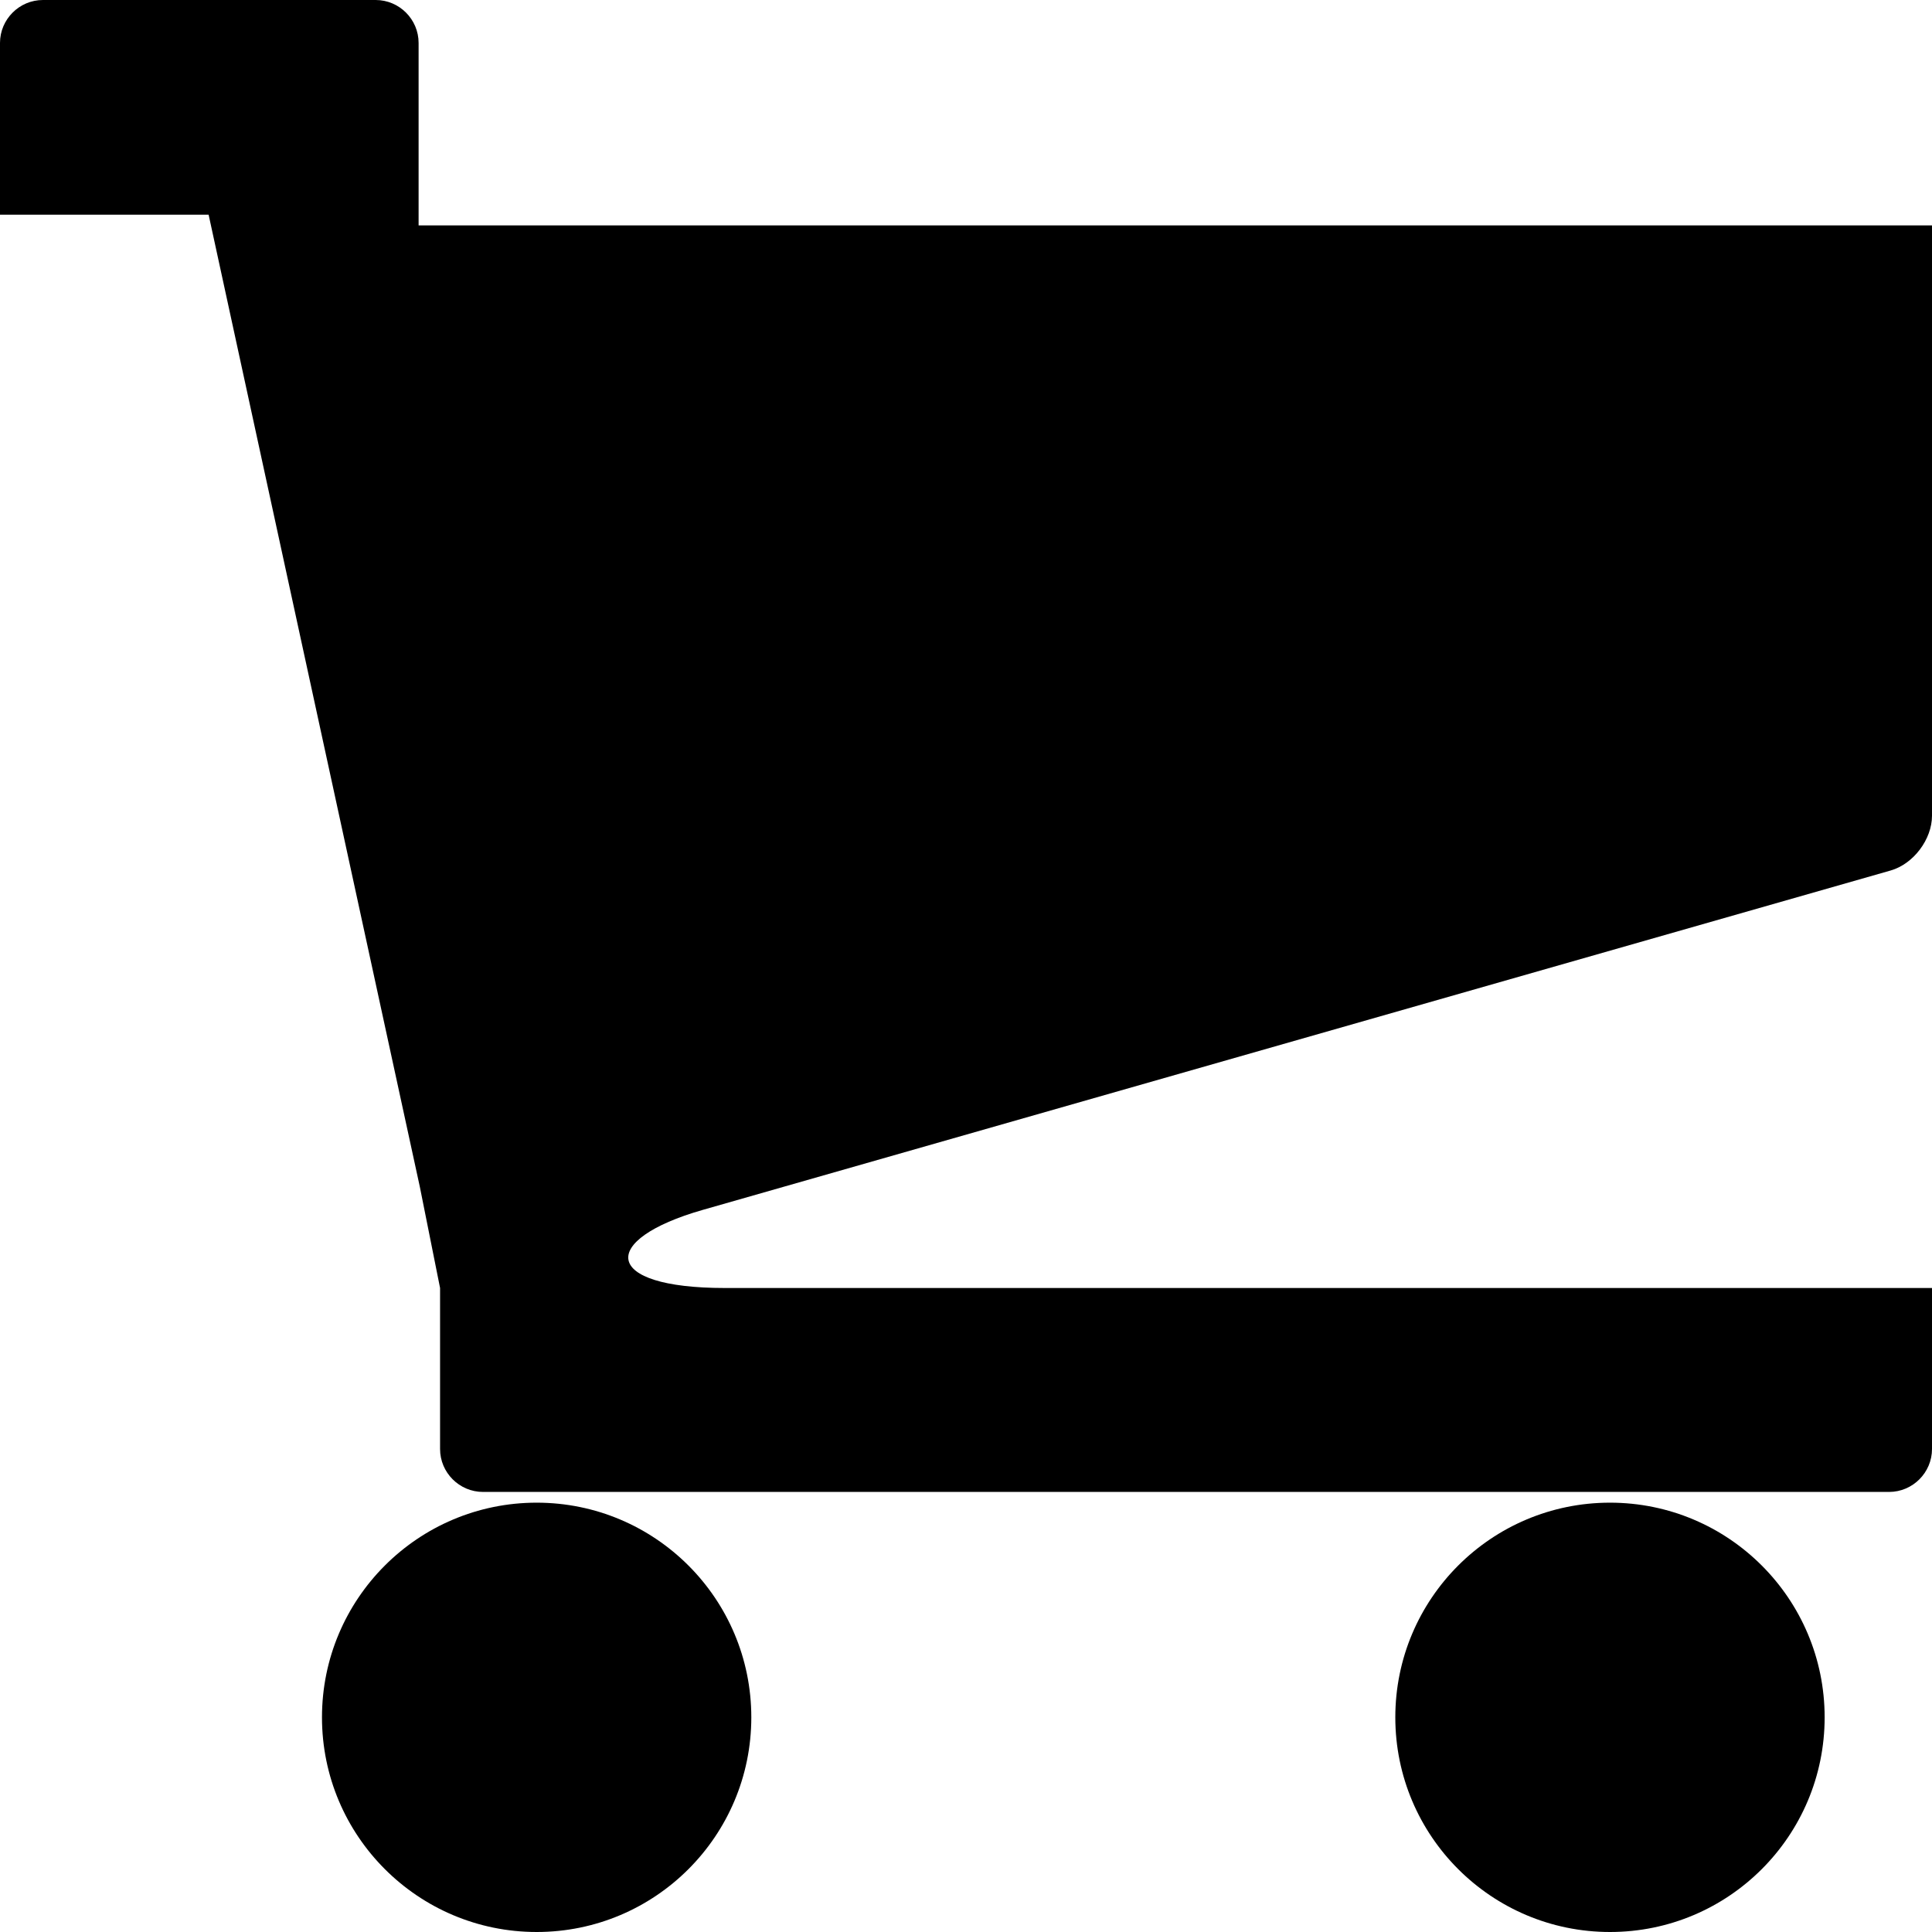 <?xml version="1.0" ?><!DOCTYPE svg  PUBLIC '-//W3C//DTD SVG 1.1//EN'  'http://www.w3.org/Graphics/SVG/1.1/DTD/svg11.dtd'><svg height="90px" id="Capa_1" style="enable-background:new 0 0 90 90;" version="1.1" viewBox="0 0 90 90" width="90px" xml:space="preserve" xmlns="http://www.w3.org/2000/svg" xmlns:xlink="http://www.w3.org/1999/xlink"><path d="M14.999,80c0,5.523,4.477,10,10.001,10s9.999-4.477,9.999-10c0-5.523-4.475-10-9.999-10S14.999,74.477,14.999,80z   M64.999,80c0,5.523,4.477,10,10.001,10s9.999-4.477,9.999-10c0-5.523-4.475-10-9.999-10S64.999,74.477,64.999,80z M32.735,56.362  l55.342-15.812C89.135,40.247,90,39.1,90,38V10.5H19.5V2c0-1.1-0.899-2-2-2H2C0.899,0,0,0.9,0,2v8h9.718l9.839,45.284L20.5,60v7.5  c0,1.1,0.899,2,2,2H25h50h13c1.101,0,2-0.9,2-2V60H33.761C28.013,60,27.896,57.747,32.735,56.362z"/><g/><g/><g/><g/><g/><g/><g/><g/><g/><g/><g/><g/><g/><g/><g/></svg>